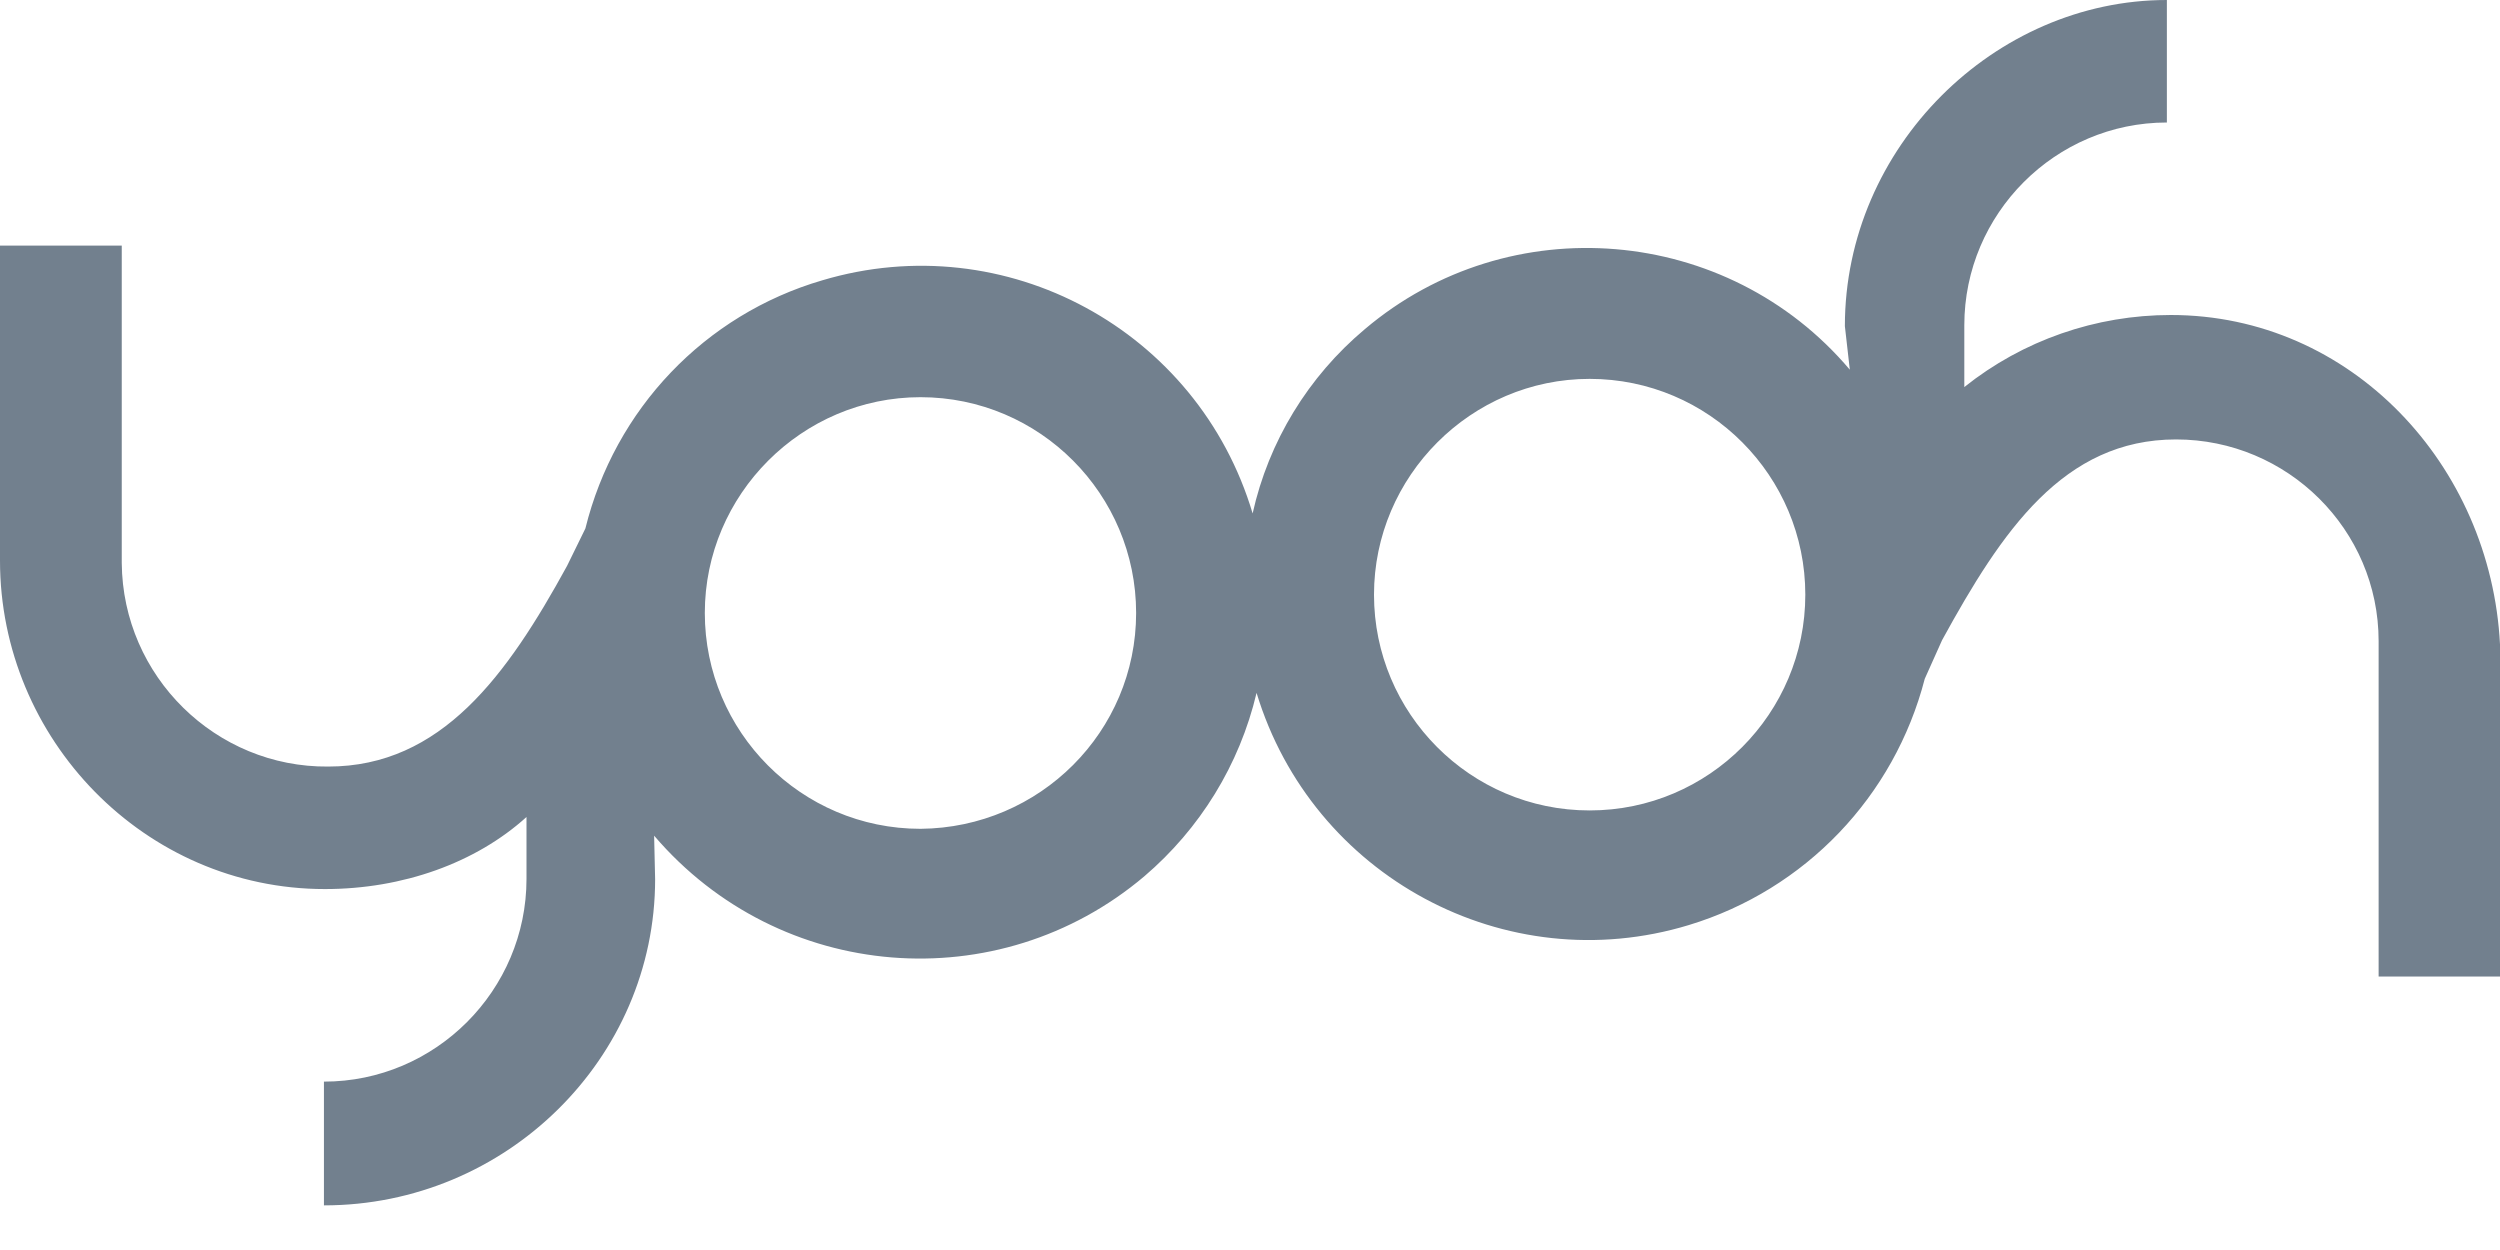 <svg width="40" height="20" viewBox="0 0 40 20" fill="none" xmlns="http://www.w3.org/2000/svg">
<path fill-rule="evenodd" clip-rule="evenodd" d="M34.733 5.04C33.534 5.04 32.367 5.444 31.429 6.193V5.203C31.429 3.421 32.885 1.96 34.67 1.96V0C31.916 0 29.518 2.352 29.518 5.218L29.597 5.915C27.639 3.599 24.152 3.306 21.838 5.266C20.932 6.025 20.298 7.063 20.042 8.215C19.168 5.281 16.089 3.61 13.157 4.485C11.277 5.035 9.838 6.544 9.366 8.456L9.073 9.054C8.115 10.804 7.063 12.265 5.251 12.265C3.455 12.281 1.963 10.825 1.948 9.007V3.93H0V8.97C0 11.825 2.314 14.225 5.199 14.225C6.445 14.225 7.613 13.806 8.424 13.072V14.062C8.424 15.844 6.969 17.306 5.183 17.306V19.286C8.099 19.286 10.482 16.934 10.482 14.068L10.466 13.371C12.476 15.723 15.974 15.996 18.309 14.021C19.199 13.261 19.832 12.239 20.105 11.086C20.995 14.021 24.089 15.692 27.021 14.801C28.885 14.235 30.309 12.742 30.796 10.861L31.073 10.243C32.031 8.493 33.016 7.031 34.817 7.031C36.597 7.031 38.058 8.472 38.058 10.259V10.29V15.624H40V10.311C39.853 7.44 37.618 5.04 34.733 5.04ZM14.728 13.261C12.817 13.261 11.277 11.705 11.277 9.808C11.277 7.911 12.832 6.355 14.728 6.355C16.639 6.355 18.178 7.911 18.178 9.808C18.178 11.705 16.639 13.245 14.728 13.261ZM21.984 9.515C21.984 11.411 23.523 12.967 25.434 12.967C27.346 12.967 28.885 11.411 28.885 9.515C28.885 7.618 27.346 6.062 25.434 6.062C23.539 6.062 21.984 7.618 21.984 9.515Z" fill="#72808E"/>
</svg>
